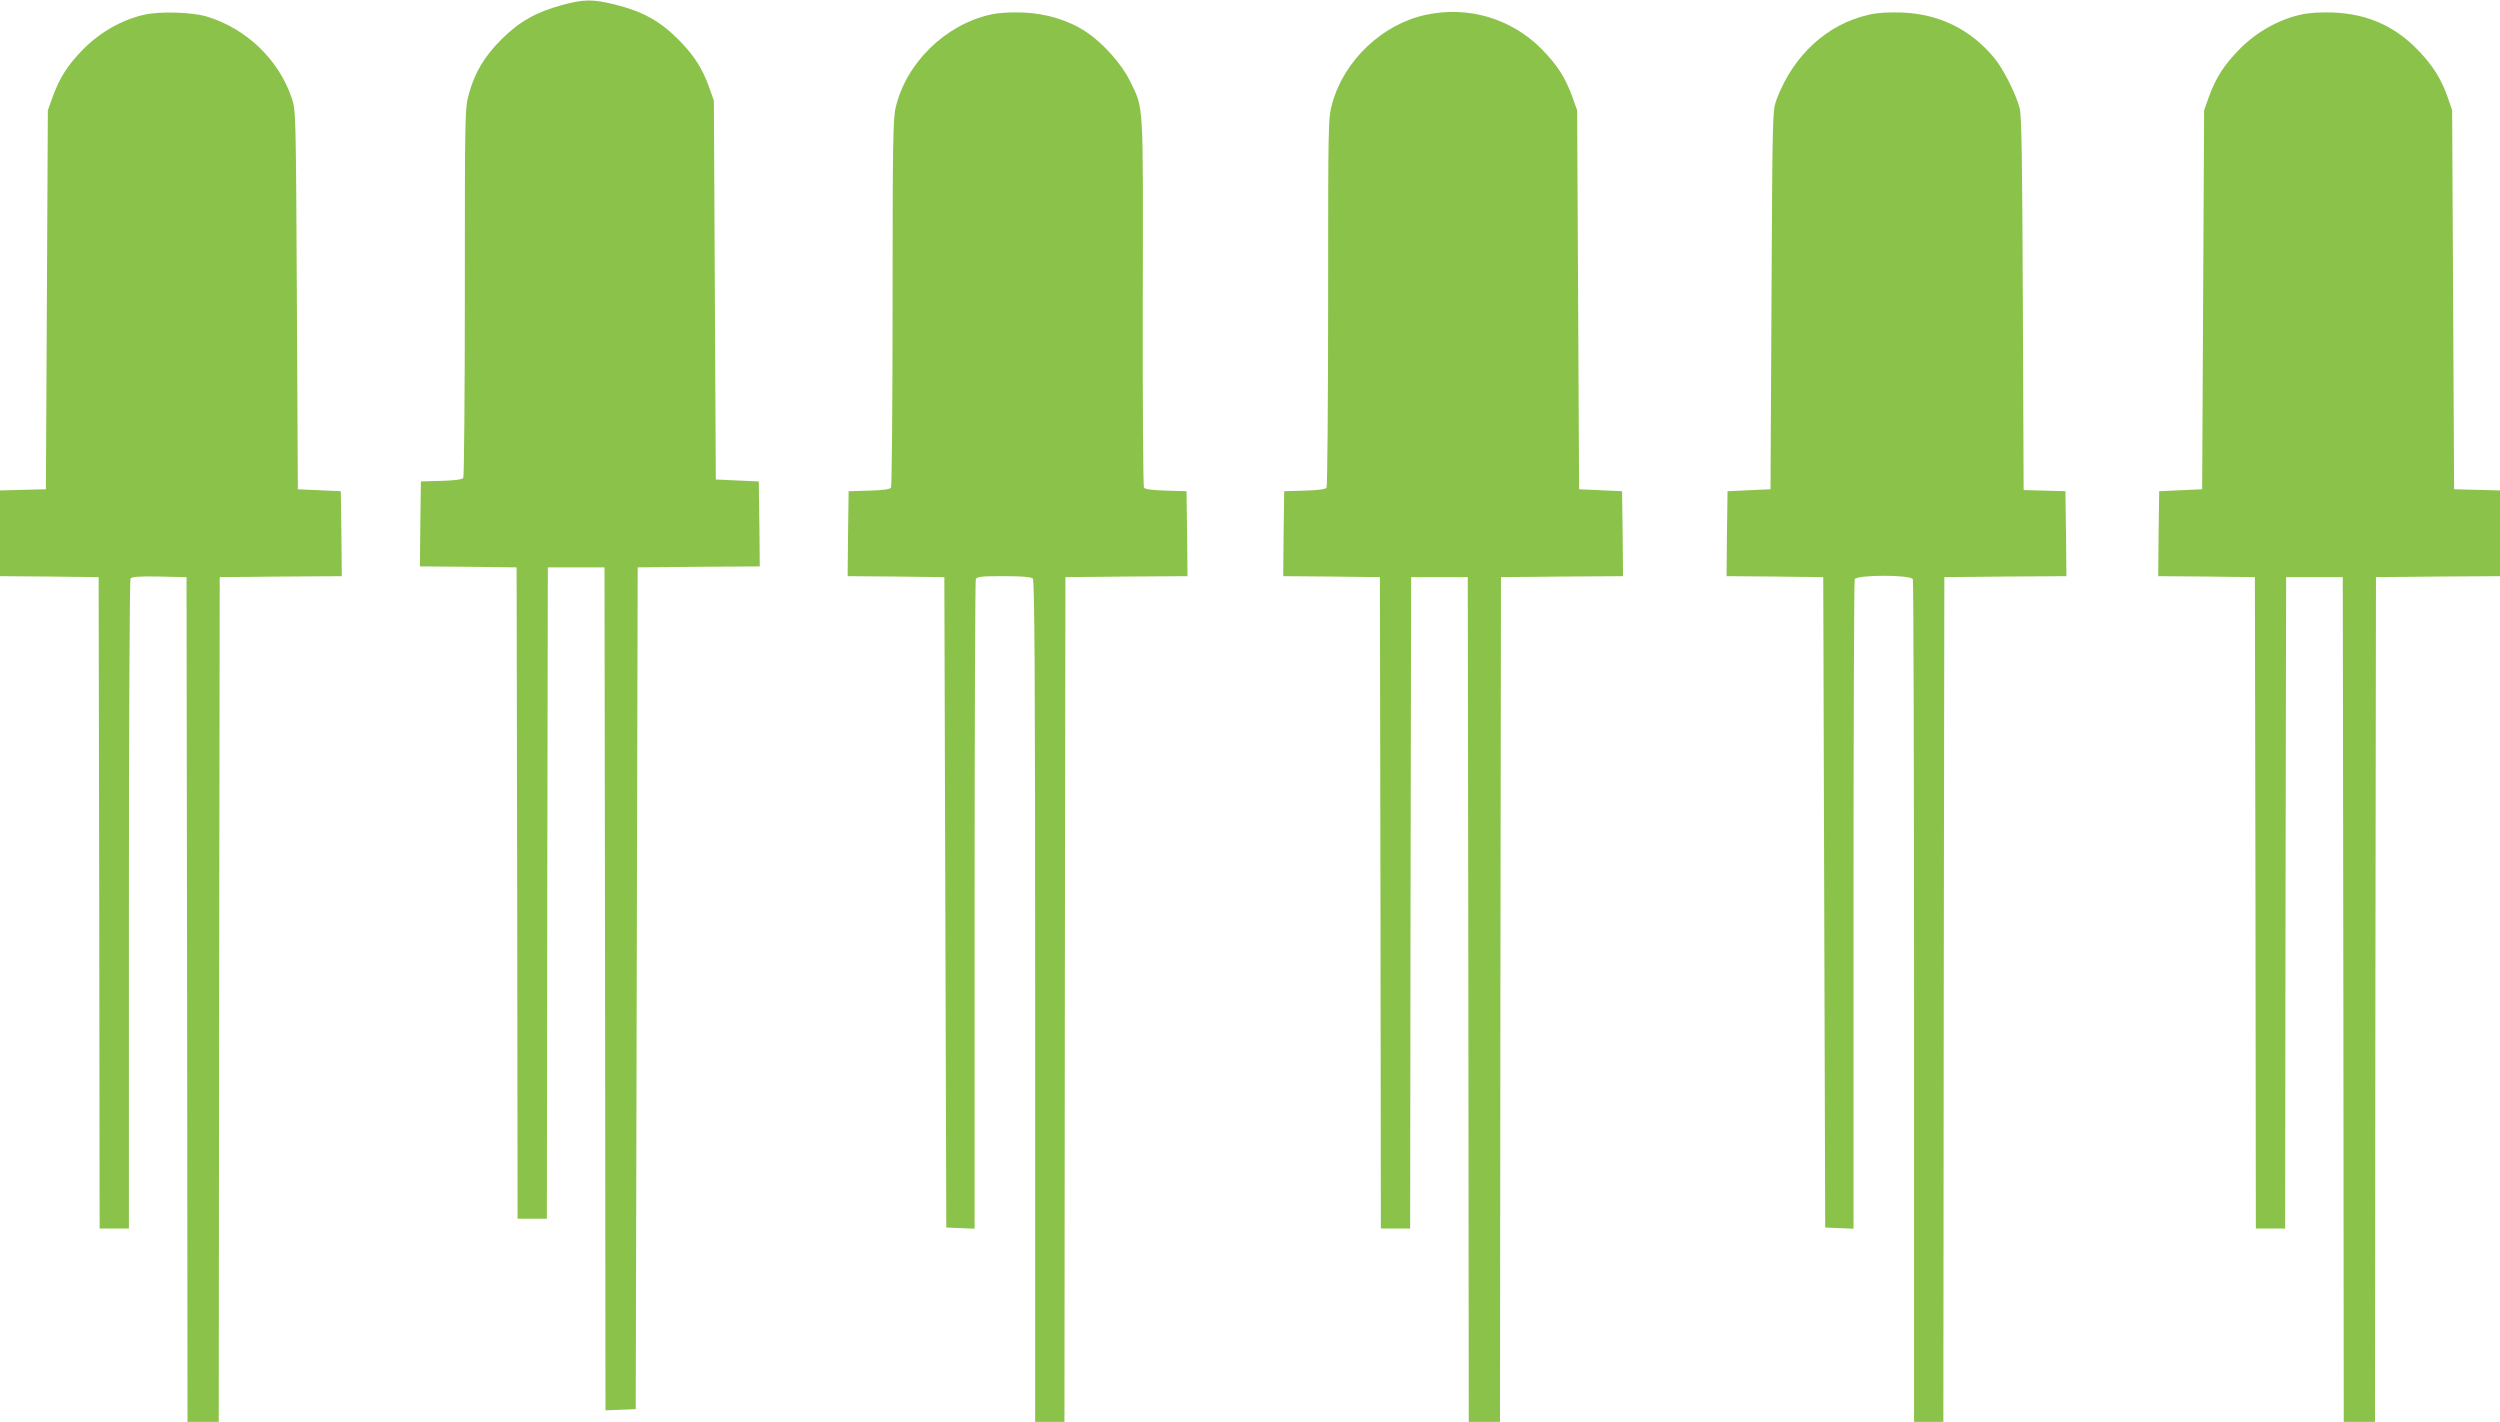 <?xml version="1.0" standalone="no"?>
<!DOCTYPE svg PUBLIC "-//W3C//DTD SVG 20010904//EN"
 "http://www.w3.org/TR/2001/REC-SVG-20010904/DTD/svg10.dtd">
<svg version="1.0" xmlns="http://www.w3.org/2000/svg"
 width="1280pt" height="728pt" viewBox="0 0 1280 728"
 preserveAspectRatio="xMidYMid meet">
<g transform="translate(0,728) scale(0.1,-0.1)"
fill="#8bc34a" stroke="none">
<path d="M2877 7254 c-130 -35 -219 -85 -308 -174 -87 -86 -139 -172 -168
-280 -21 -73 -21 -96 -21 -1015 0 -517 -4 -945 -8 -952 -5 -8 -44 -13 -112
-15 l-105 -3 -3 -217 -2 -218 247 -2 248 -3 3 -1667 2 -1668 75 0 75 0 2 1668
3 1667 145 0 145 0 3 -2158 2 -2158 78 3 77 3 5 2155 5 2155 313 3 312 2 -2
218 -3 217 -110 5 -110 5 -5 970 -5 970 -23 65 c-37 103 -80 169 -161 250 -92
92 -182 142 -319 176 -118 29 -161 29 -275 -2z"/>
<path d="M740 7205 c-113 -25 -225 -88 -311 -174 -81 -82 -124 -148 -161 -251
l-23 -65 -5 -970 -5 -970 -118 -3 -117 -3 0 -219 0 -220 253 -2 252 -3 3
-1667 2 -1668 75 0 75 0 0 1658 c0 911 4 1663 8 1670 7 9 43 12 148 10 l139
-3 3 -2162 2 -2163 80 0 80 0 2 2163 3 2162 313 3 312 2 -2 218 -3 217 -110 5
-110 5 -5 970 c-5 970 -5 970 -27 1035 -67 196 -231 353 -433 415 -77 23 -239
28 -320 10z"/>
<path d="M5070 7205 c-231 -52 -431 -248 -484 -475 -14 -56 -16 -197 -16
-1000 0 -514 -4 -940 -8 -947 -5 -8 -44 -13 -112 -15 l-105 -3 -3 -217 -2
-218 247 -2 248 -3 5 -1665 5 -1665 73 -3 72 -3 0 1655 c0 910 3 1661 6 1670
5 14 27 16 143 16 93 0 141 -4 149 -12 9 -9 12 -504 12 -2165 l0 -2153 75 0
75 0 2 2163 3 2162 313 3 312 2 -2 218 -3 217 -105 3 c-67 2 -107 7 -113 15
-4 7 -7 435 -6 952 2 1047 6 984 -67 1133 -42 85 -137 192 -222 248 -89 60
-207 96 -327 100 -64 2 -123 -1 -165 -11z"/>
<path d="M7300 7204 c-222 -47 -419 -234 -479 -454 -21 -73 -21 -96 -21 -1015
0 -517 -4 -945 -8 -952 -5 -8 -44 -13 -112 -15 l-105 -3 -3 -217 -2 -218 247
-2 248 -3 3 -1667 2 -1668 75 0 75 0 2 1667 3 1668 145 0 145 0 3 -2162 2
-2163 80 0 80 0 2 2163 3 2162 313 3 312 2 -2 218 -3 217 -110 5 -110 5 -5
970 -5 970 -23 65 c-37 103 -80 169 -161 251 -155 155 -375 220 -591 173z"/>
<path d="M9570 7205 c-214 -48 -387 -206 -473 -432 -22 -58 -22 -59 -27 -1028
l-5 -970 -110 -5 -110 -5 -3 -217 -2 -218 247 -2 248 -3 5 -1665 5 -1665 73
-3 72 -3 0 1655 c0 910 3 1661 6 1670 9 24 289 24 298 0 3 -9 6 -983 6 -2165
l0 -2149 75 0 75 0 2 2163 3 2162 313 3 312 2 -2 218 -3 217 -107 3 -107 3 -4
952 c-3 725 -6 964 -16 1002 -19 73 -84 203 -130 258 -123 148 -283 226 -476
233 -65 2 -123 -1 -165 -11z"/>
<path d="M11780 7205 c-113 -25 -225 -88 -311 -174 -81 -82 -124 -148 -161
-251 l-23 -65 -5 -970 -5 -970 -110 -5 -110 -5 -3 -217 -2 -218 247 -2 248 -3
3 -1667 2 -1668 75 0 75 0 2 1667 3 1668 145 0 145 0 3 -2162 2 -2163 80 0 80
0 2 2163 3 2162 318 3 317 2 0 220 0 219 -117 3 -118 3 -5 970 -5 970 -22 65
c-32 91 -73 159 -144 234 -121 130 -265 195 -444 202 -64 2 -123 -1 -165 -11z"/>
</g>
</svg>
